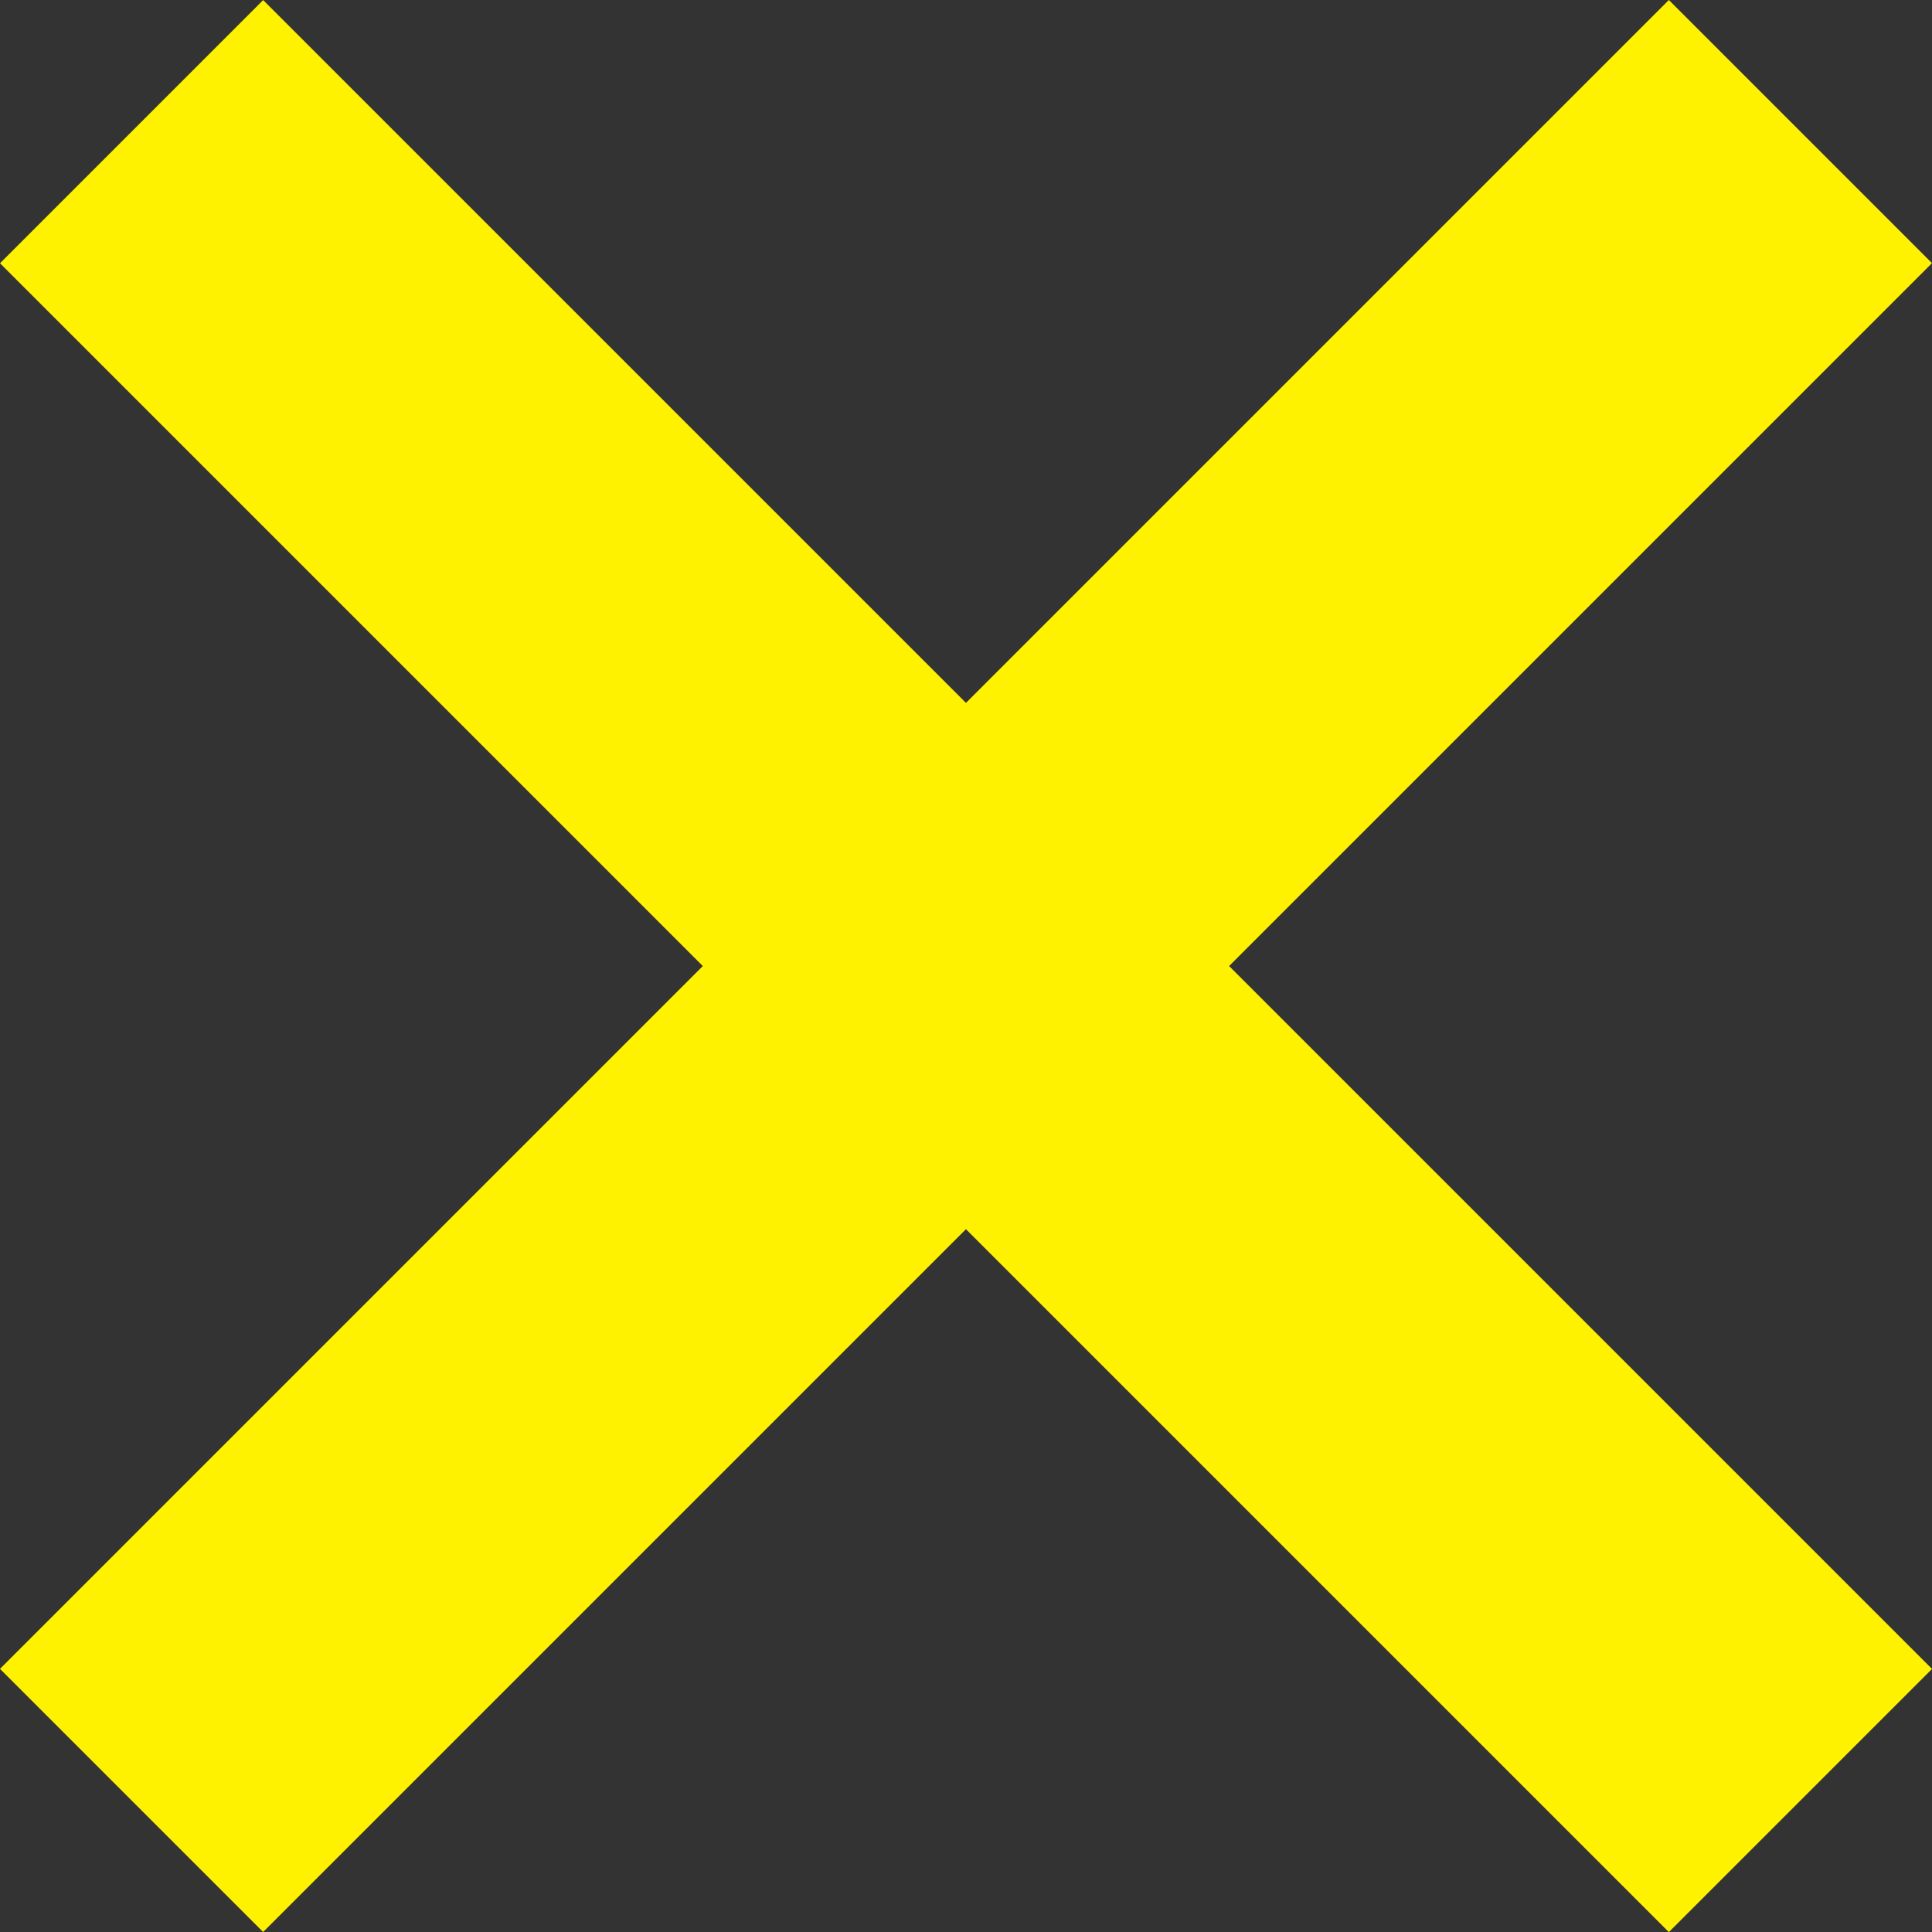 <svg xmlns="http://www.w3.org/2000/svg" width="64.556" height="64.559" viewBox="0 0 64.556 64.559"><rect x="0" y="0" width="64.556" height="64.559" fill="#333333" stroke="none"/><g id="Groupe_34" data-name="Groupe 34" transform="translate(64.556) rotate(90)"><rect id="Rectangle_130" data-name="Rectangle 130" width="78.861" height="12.435" transform="translate(0.003 55.763) rotate(-45)" fill="#fff200"></rect><rect id="Rectangle_131" data-name="Rectangle 131" width="12.435" height="78.861" transform="translate(0 8.793) rotate(-45)" fill="#fff200"></rect></g></svg>